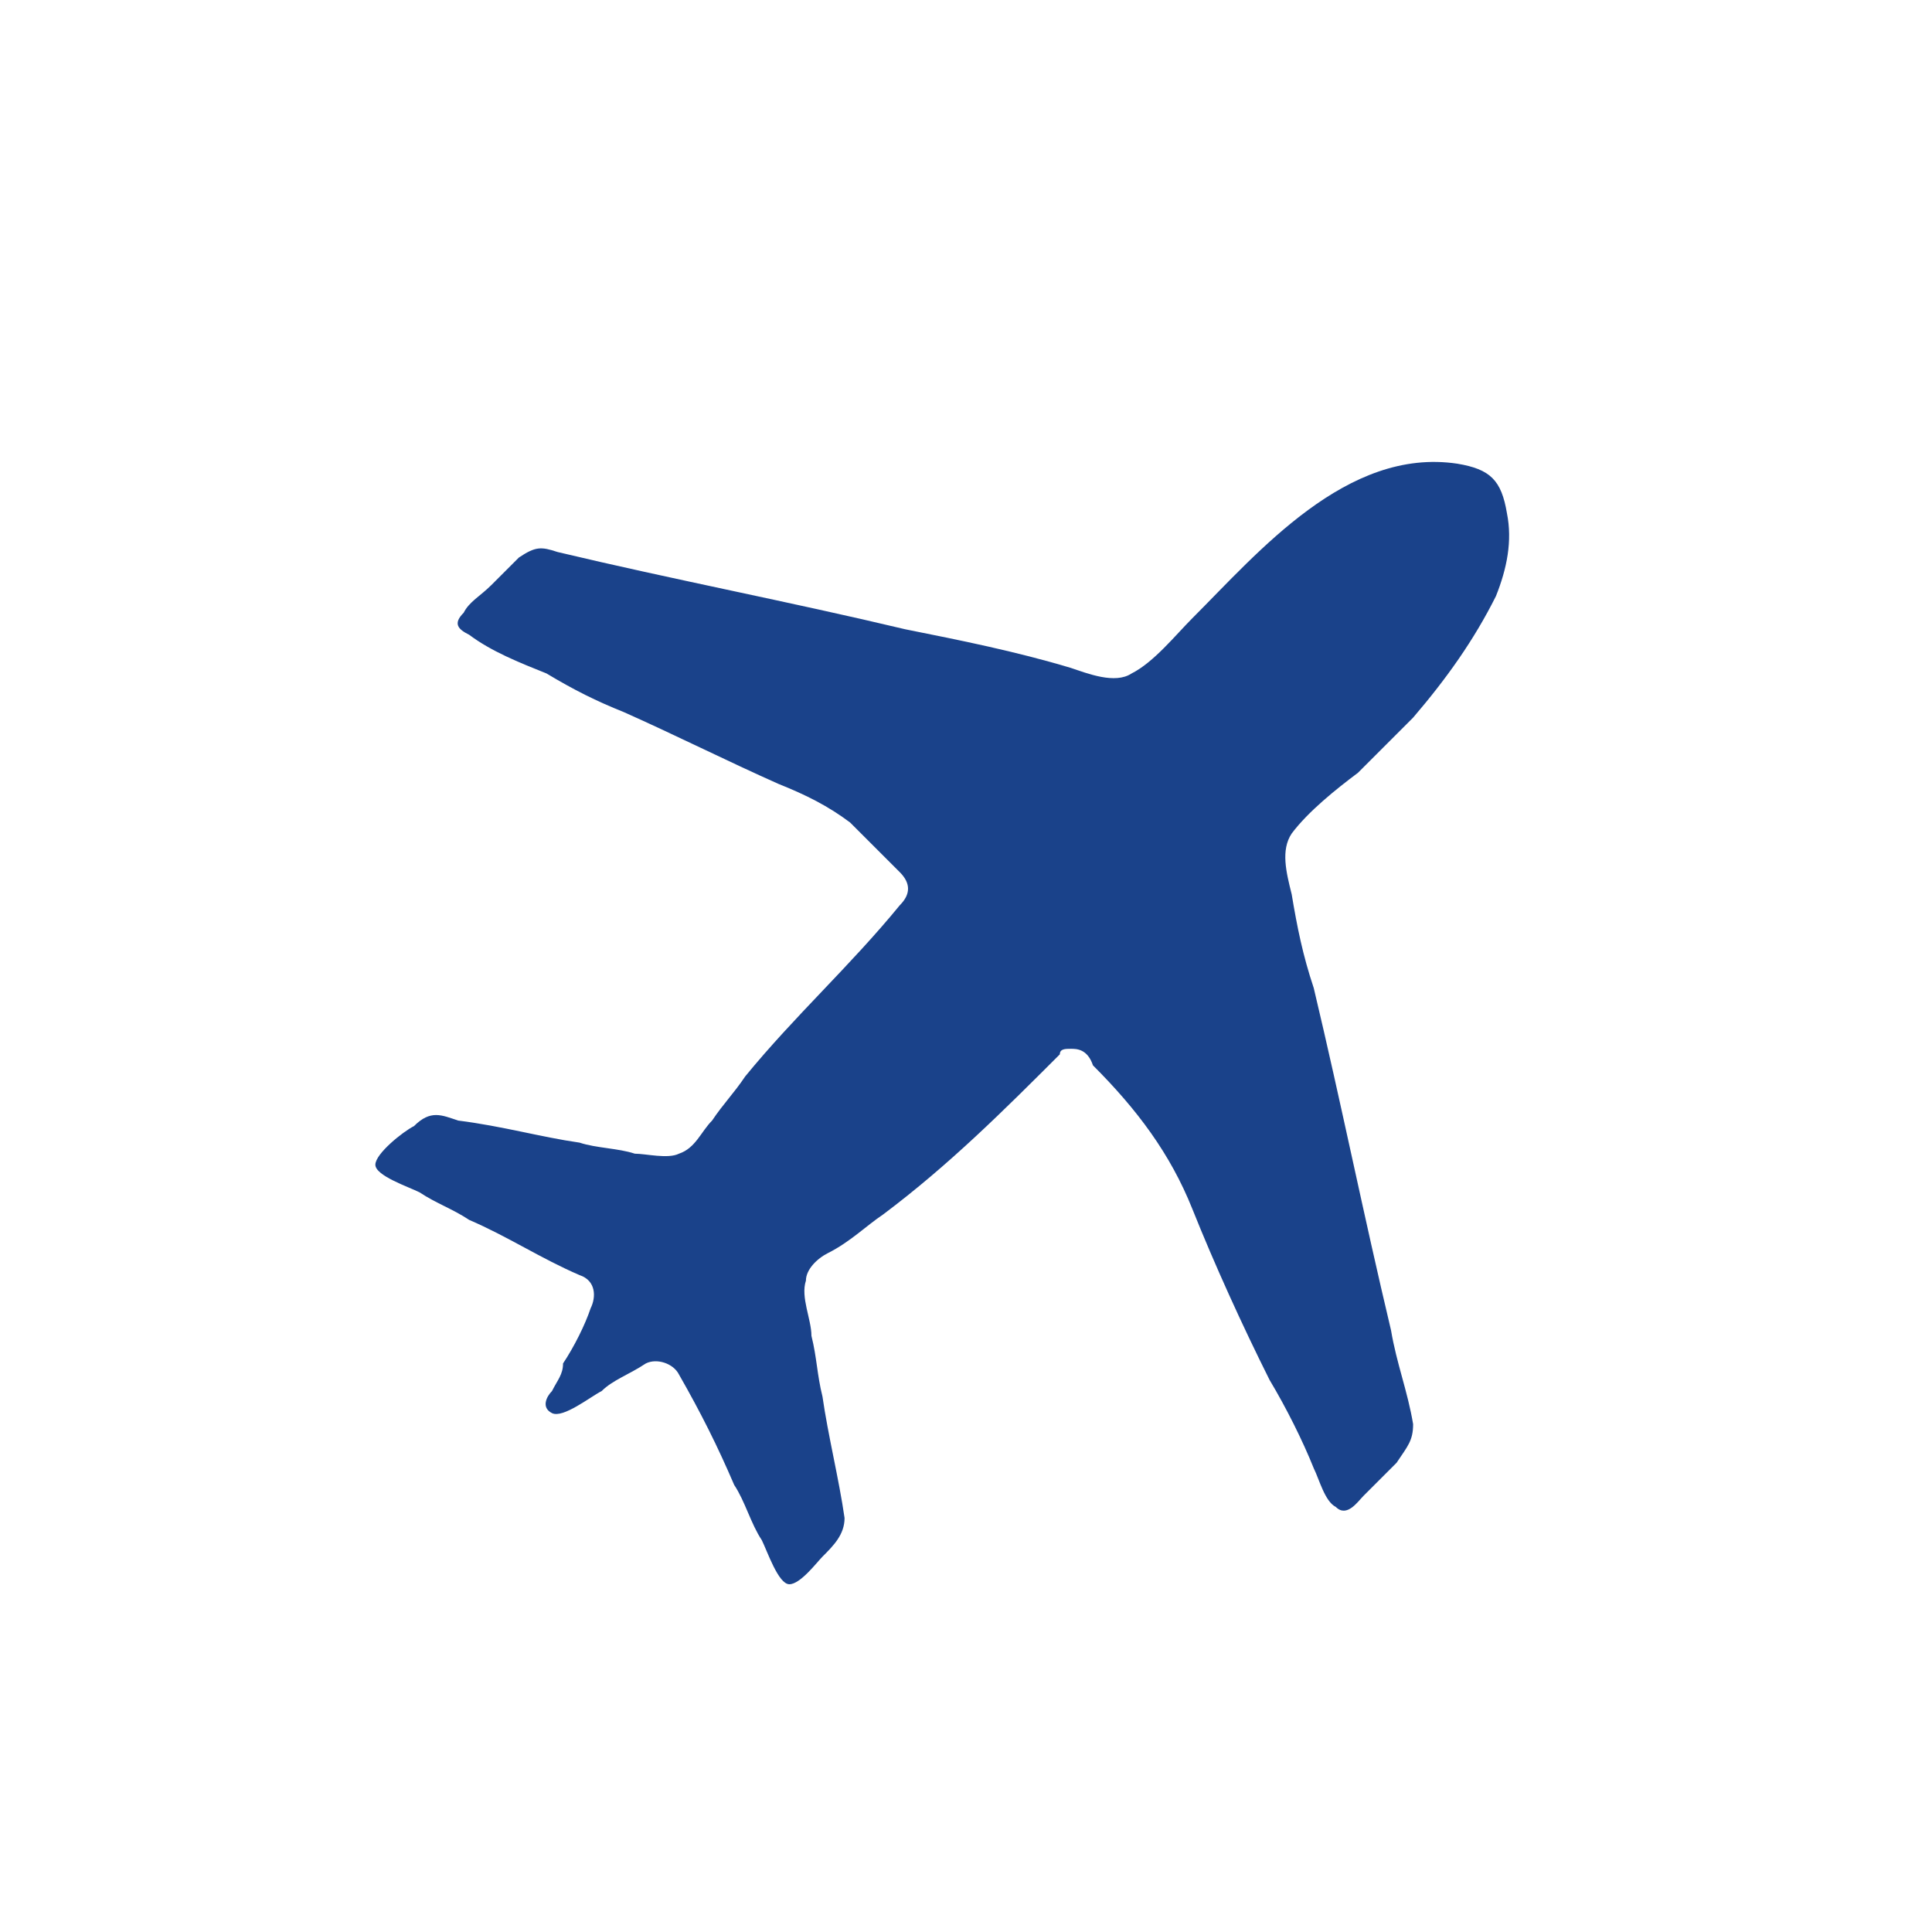 <?xml version="1.0" encoding="utf-8"?>
<!-- Generator: Adobe Illustrator 25.2.1, SVG Export Plug-In . SVG Version: 6.00 Build 0)  -->
<svg version="1.1" id="Layer_1" xmlns="http://www.w3.org/2000/svg" xmlns:xlink="http://www.w3.org/1999/xlink" x="0px" y="0px"
	 viewBox="0 0 35 35" style="enable-background:new 0 0 35 35;" xml:space="preserve">
<style type="text/css">
	.st0{fill:#1A428A;}
	.st1{fill-rule:evenodd;clip-rule:evenodd;fill:#1A428A;}
	.st2{fill:#FFFFFF;}
	.st3{fill-rule:evenodd;clip-rule:evenodd;fill:#FFFFFF;}
	.st4{fill:#FFFFFF;stroke:#FFFFFF;stroke-width:6.413823e-02;stroke-linecap:round;stroke-linejoin:round;stroke-miterlimit:10;}
</style>
<g>
	<path class="st0" d="M23.4,15.1c-0.2,0.3-0.1,0.7,0,1.1c0.1,0.6,0.2,1.1,0.4,1.7c0.5,2.1,0.9,4.1,1.4,6.2c0.1,0.6,0.3,1.1,0.4,1.7
		c0,0.3-0.1,0.4-0.3,0.7c-0.2,0.2-0.4,0.4-0.6,0.6c-0.1,0.1-0.3,0.4-0.5,0.2c-0.2-0.1-0.3-0.5-0.4-0.7c-0.2-0.5-0.5-1.1-0.8-1.6
		c-0.5-1-1-2.1-1.4-3.1c-0.4-1-1-1.8-1.8-2.6C19.7,19,19.5,19,19.4,19h0c-0.1,0-0.2,0-0.2,0.1c-1,1-2,2-3.2,2.9
		c-0.3,0.2-0.6,0.5-1,0.7c-0.2,0.1-0.4,0.3-0.4,0.5c-0.1,0.3,0.1,0.7,0.1,1c0.1,0.4,0.1,0.7,0.2,1.1c0.1,0.7,0.3,1.5,0.4,2.2
		c0,0.3-0.2,0.5-0.4,0.7c-0.1,0.1-0.4,0.5-0.6,0.5c-0.2,0-0.4-0.6-0.5-0.8c-0.2-0.3-0.3-0.7-0.5-1c-0.3-0.7-0.6-1.3-1-2
		c-0.1-0.2-0.4-0.3-0.6-0.2c-0.3,0.2-0.6,0.3-0.8,0.5c-0.2,0.1-0.7,0.5-0.9,0.4c-0.2-0.1-0.1-0.3,0-0.4c0.1-0.2,0.2-0.3,0.2-0.5
		c0.2-0.3,0.4-0.7,0.5-1c0.1-0.2,0.1-0.5-0.2-0.6c-0.7-0.3-1.3-0.7-2-1c-0.3-0.2-0.6-0.3-0.9-0.5c-0.2-0.1-0.8-0.3-0.8-0.5
		c0-0.2,0.5-0.6,0.7-0.7c0.3-0.3,0.5-0.2,0.8-0.1c0.8,0.1,1.5,0.3,2.2,0.4c0.3,0.1,0.7,0.1,1,0.2c0.2,0,0.6,0.1,0.8,0
		c0.3-0.1,0.4-0.4,0.6-0.6c0.2-0.3,0.4-0.5,0.6-0.8c0.9-1.1,1.9-2,2.8-3.1c0.2-0.2,0.2-0.4,0-0.6c-0.3-0.3-0.6-0.6-0.9-0.9
		c-0.4-0.3-0.8-0.5-1.3-0.7c-0.9-0.4-1.9-0.9-2.8-1.3c-0.5-0.2-0.9-0.4-1.4-0.7c-0.5-0.2-1-0.4-1.4-0.7c-0.2-0.1-0.3-0.2-0.1-0.4
		c0.1-0.2,0.3-0.3,0.5-0.5c0.2-0.2,0.3-0.3,0.5-0.5c0.3-0.2,0.4-0.2,0.7-0.1c2.1,0.5,4.2,0.9,6.3,1.4c1,0.2,2,0.4,3,0.7
		c0.3,0.1,0.8,0.3,1.1,0.1c0.4-0.2,0.8-0.7,1.1-1c1.2-1.2,2.8-3.1,4.8-2.8c0.6,0.1,0.8,0.3,0.9,0.9c0.1,0.5,0,1-0.2,1.5
		c-0.4,0.8-0.9,1.5-1.5,2.2c-0.3,0.3-0.7,0.7-1,1C24.2,14.3,23.7,14.7,23.4,15.1z"/>
</g>
</svg>
